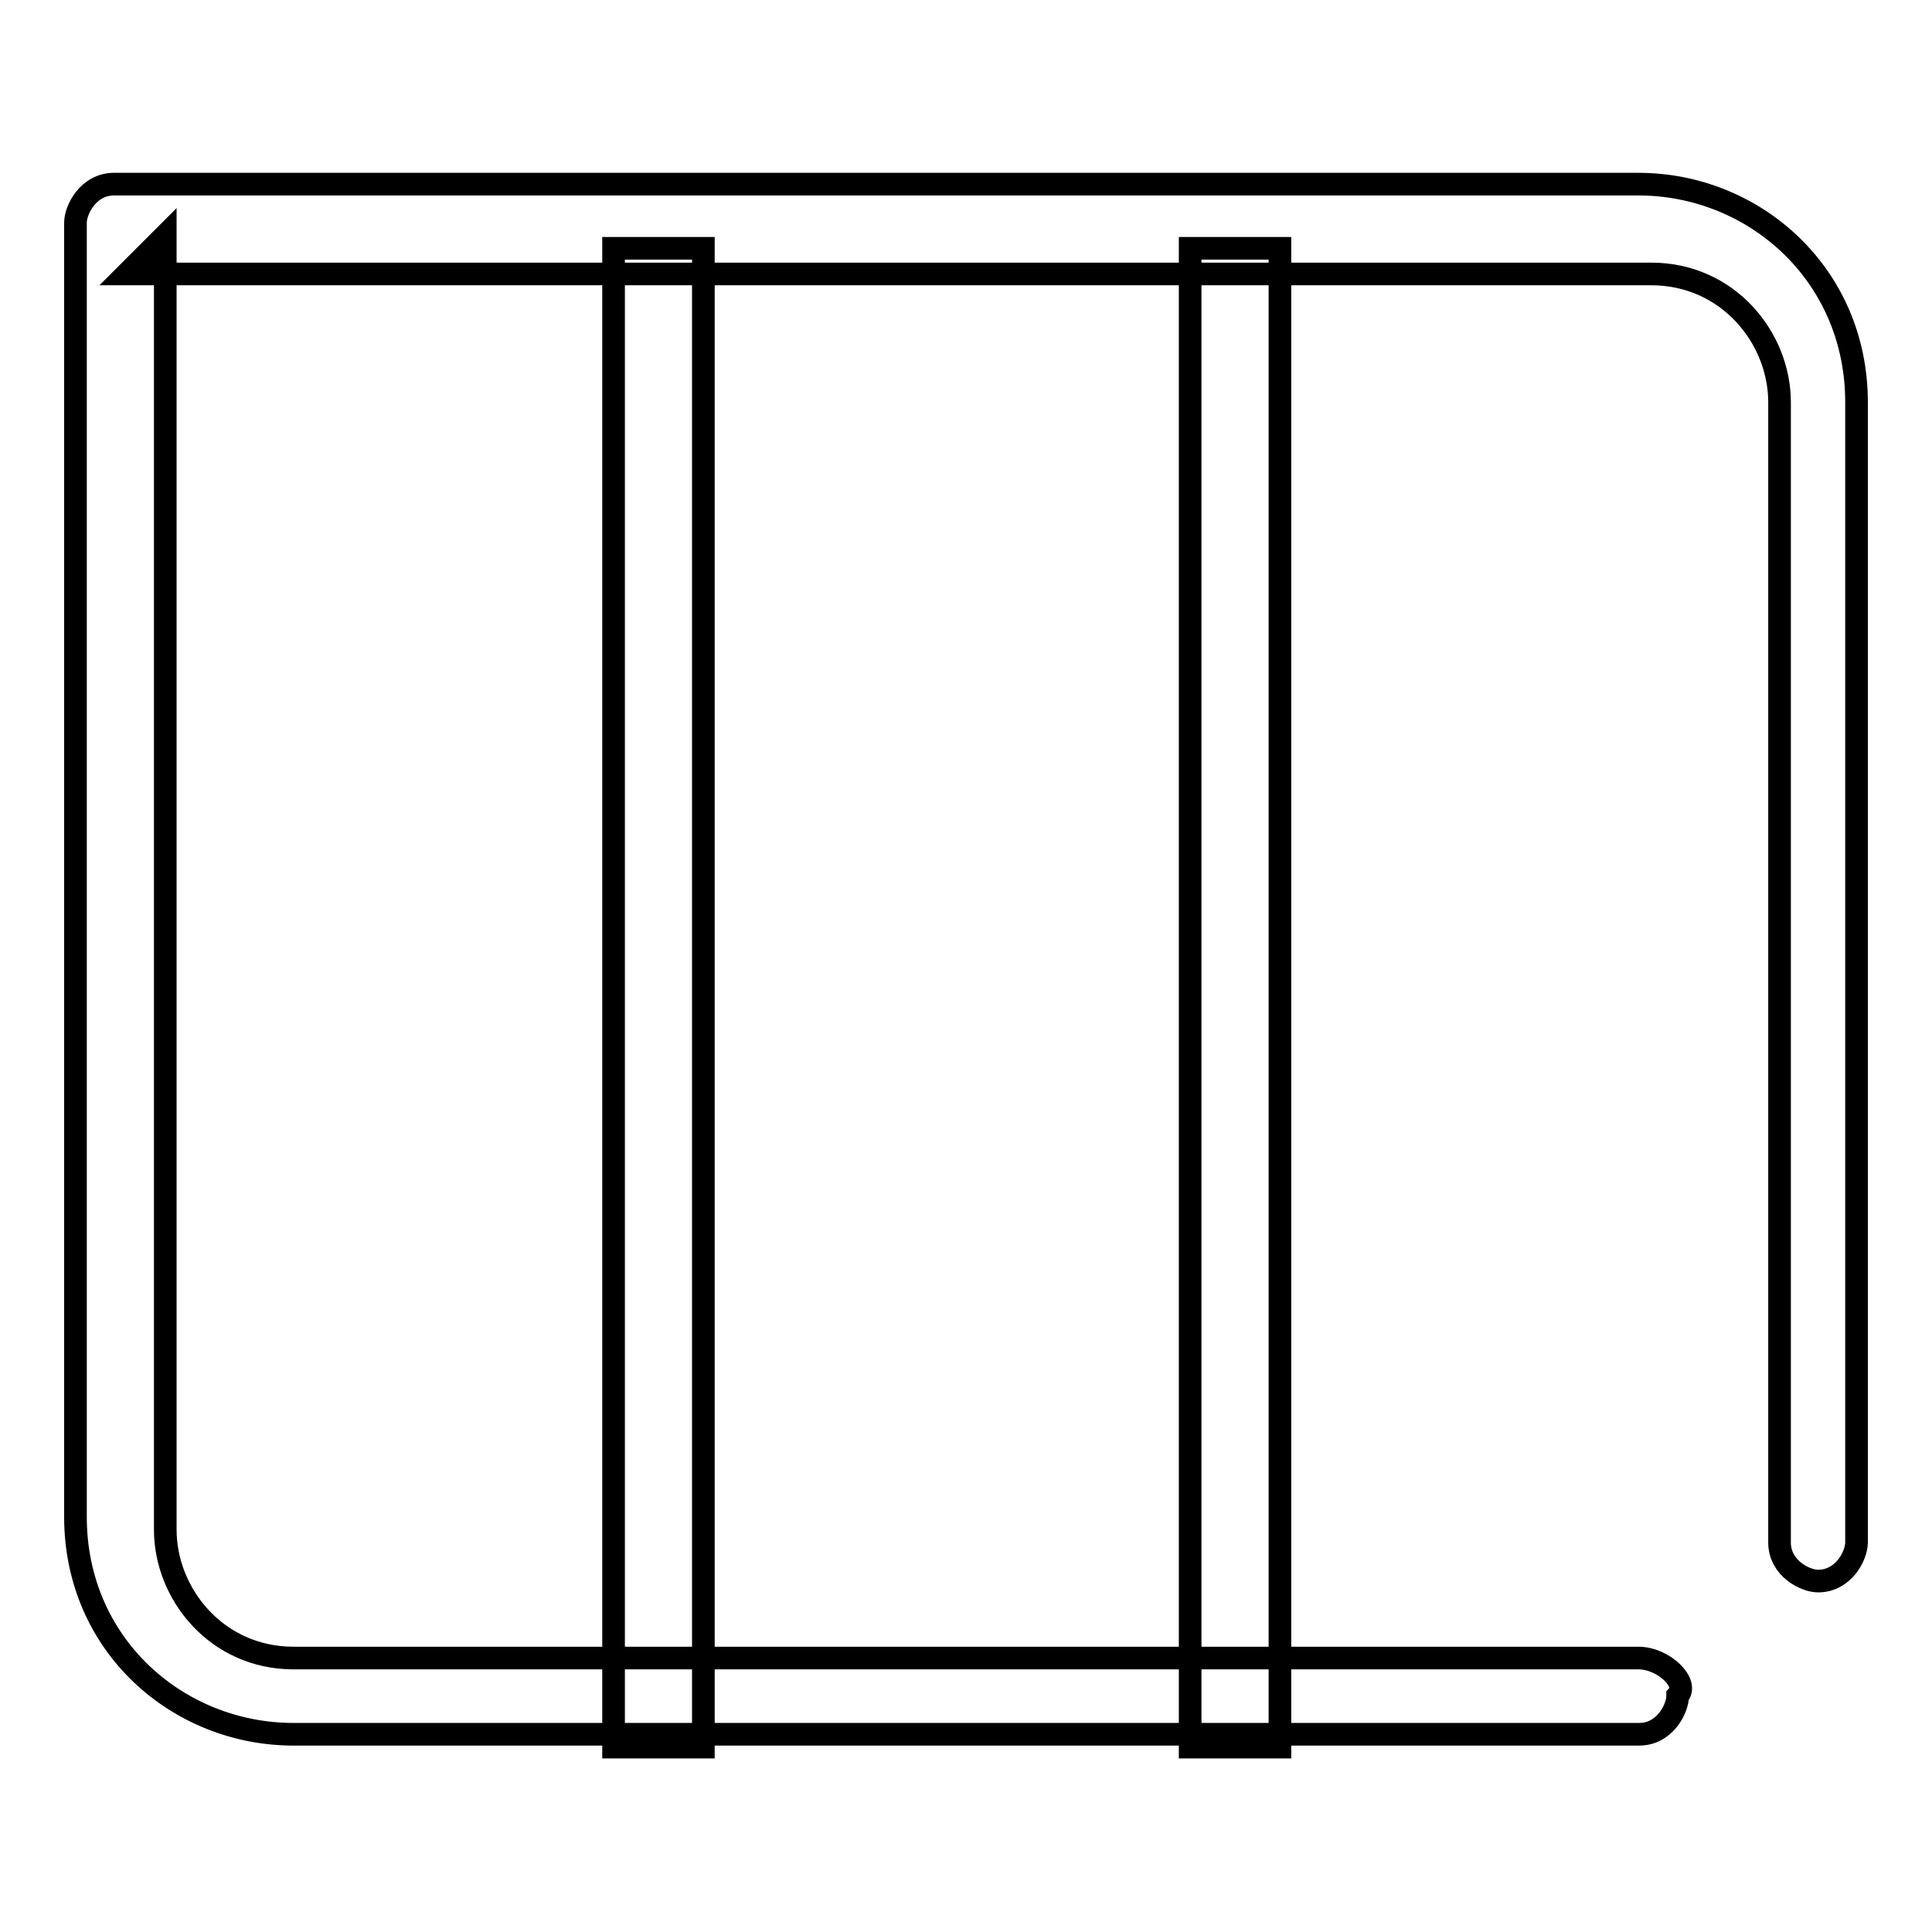 <?xml version="1.0" encoding="utf-8"?>
<!-- Svg Vector Icons : http://www.onlinewebfonts.com/icon -->
<!DOCTYPE svg PUBLIC "-//W3C//DTD SVG 1.1//EN" "http://www.w3.org/Graphics/SVG/1.1/DTD/svg11.dtd">
<svg version="1.1" xmlns="http://www.w3.org/2000/svg" xmlns:xlink="http://www.w3.org/1999/xlink" x="0px" y="0px" viewBox="0 0 256 256" enable-background="new 0 0 256 256" xml:space="preserve">
<g><g><path stroke-width="3" fill-opacity="0" stroke="#000000"  d="M81.3,32.9v198.6h11.9V32.9H81.3L81.3,32.9L81.3,32.9z M157.7,32.9v198.6h11.9V32.9H157.7L157.7,32.9L157.7,32.9z M217.1,219.7H38.9c-10.2,0-17-8.5-17-17V31.2l-5.1,5.1h202c10.2,0,17,8.5,17,17v151.1c0,3.4,3.4,5.1,5.1,5.1c3.4,0,5.1-3.4,5.1-5.1V53.3c0-17-13.6-28.9-28.9-28.9h-202c-3.4,0-5.1,3.4-5.1,5.1V201c0,17,13.6,28.8,28.9,28.8h178.3c3.4,0,5.1-3.4,5.1-5.1C223.9,223.1,220.5,219.7,217.1,219.7L217.1,219.7L217.1,219.7z"/></g></g>
</svg>